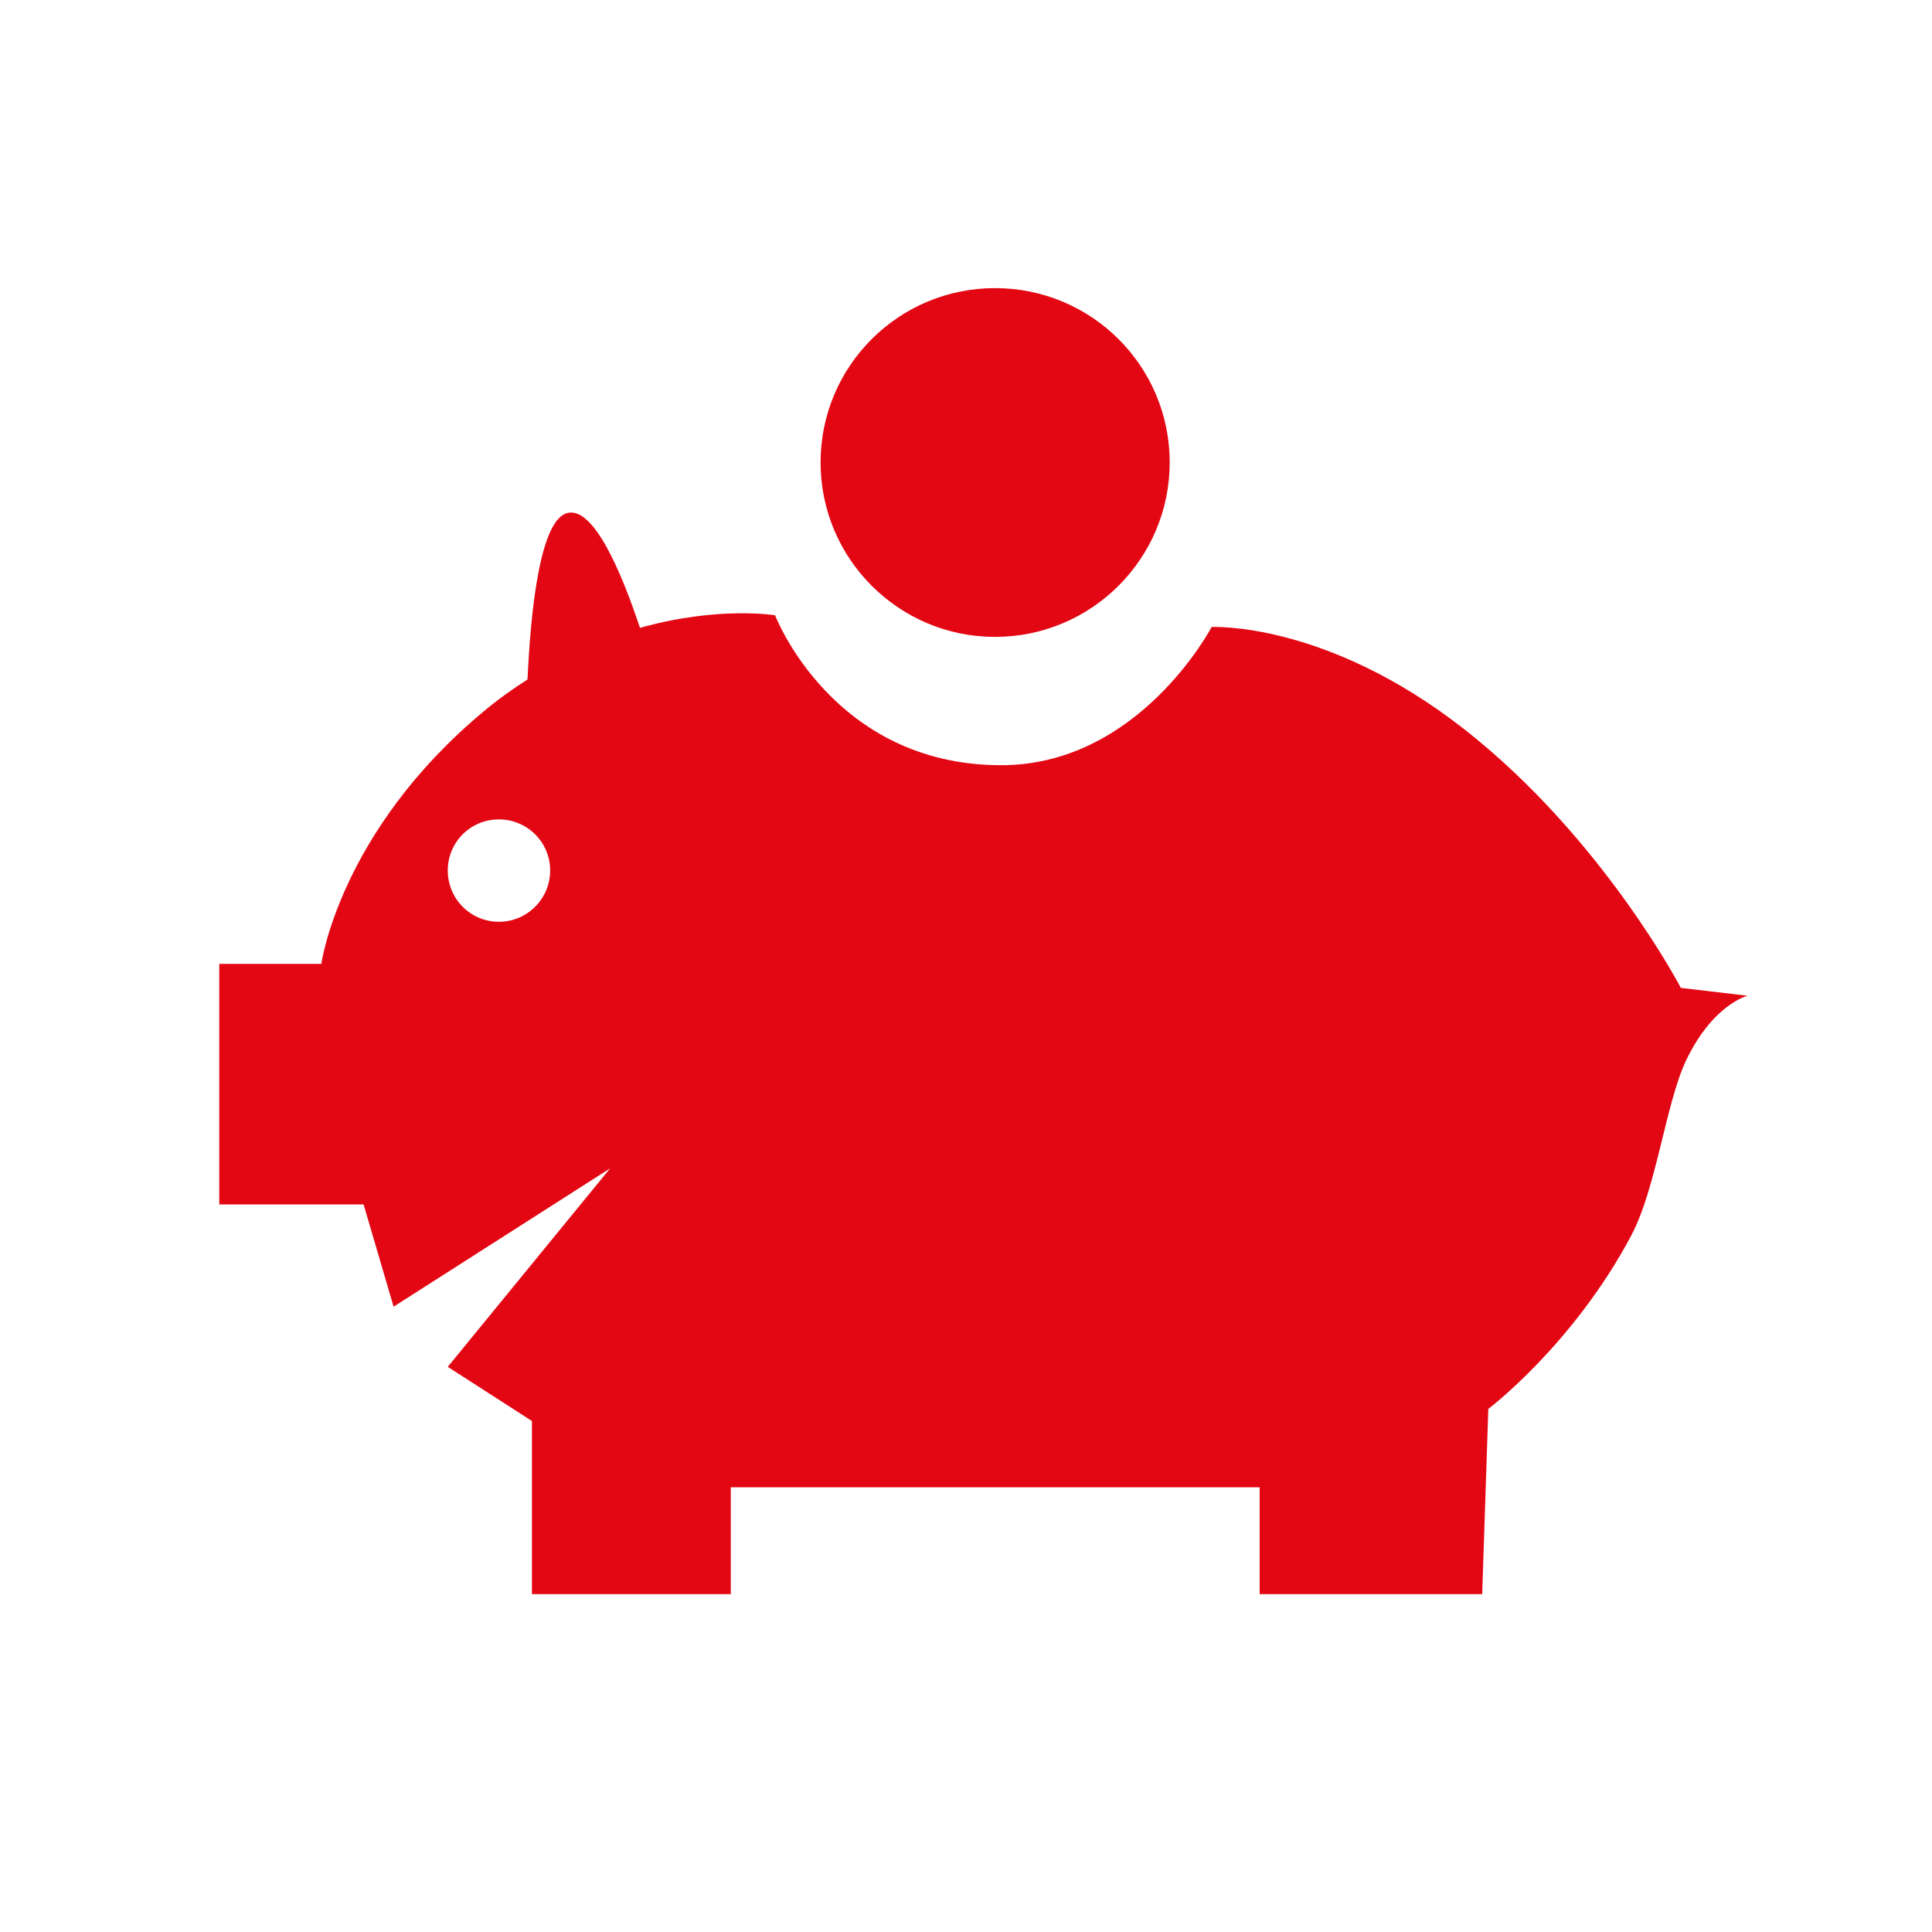 <svg xmlns="http://www.w3.org/2000/svg" id="Ebene_1" viewBox="0 0 113.39 113.39"><defs><style>      .st0 {        fill: #e30613;      }      .st1 {        fill: none;        stroke: #e52226;        stroke-miterlimit: 10;      }    </style></defs><path class="st1" d="M136.5,4.84"></path><path class="st0" d="M58.4,37.38c5.65,0,10.25-4.58,10.25-10.24s-4.59-10.23-10.25-10.23-10.24,4.58-10.24,10.23,4.59,10.24,10.24,10.24ZM98.65,57.98s-4.6-8.82-12.71-15.18c-8.12-6.36-14.83-6-14.83-6,0,0-4.24,8.11-12.35,8.11-9.91,0-13.27-8.8-13.27-8.8,0,0-3.36-.55-7.93.74-1.1-3.31-2.7-7.06-4.22-6.75-1.62.31-2.19,5.6-2.38,9.78-.85.54-1.71,1.15-2.57,1.87-8.47,7.05-9.53,14.82-9.53,14.82h-5.99v14.12h8.47l1.76,6,12.71-8.12-9.53,11.65,4.94,3.18v10.16h11.67v-6.27h31.04v6.27h13.06l.36-10.87s4.98-3.76,8.39-10.18c1.47-2.77,2.02-7.73,3.21-10.26,1.58-3.31,3.61-3.81,3.61-3.81l-3.91-.46ZM29.28,54.1c-1.66,0-3-1.34-3-3.01s1.34-3,3-3,3.01,1.34,3.01,3-1.35,3.01-3.01,3.01Z"></path></svg>